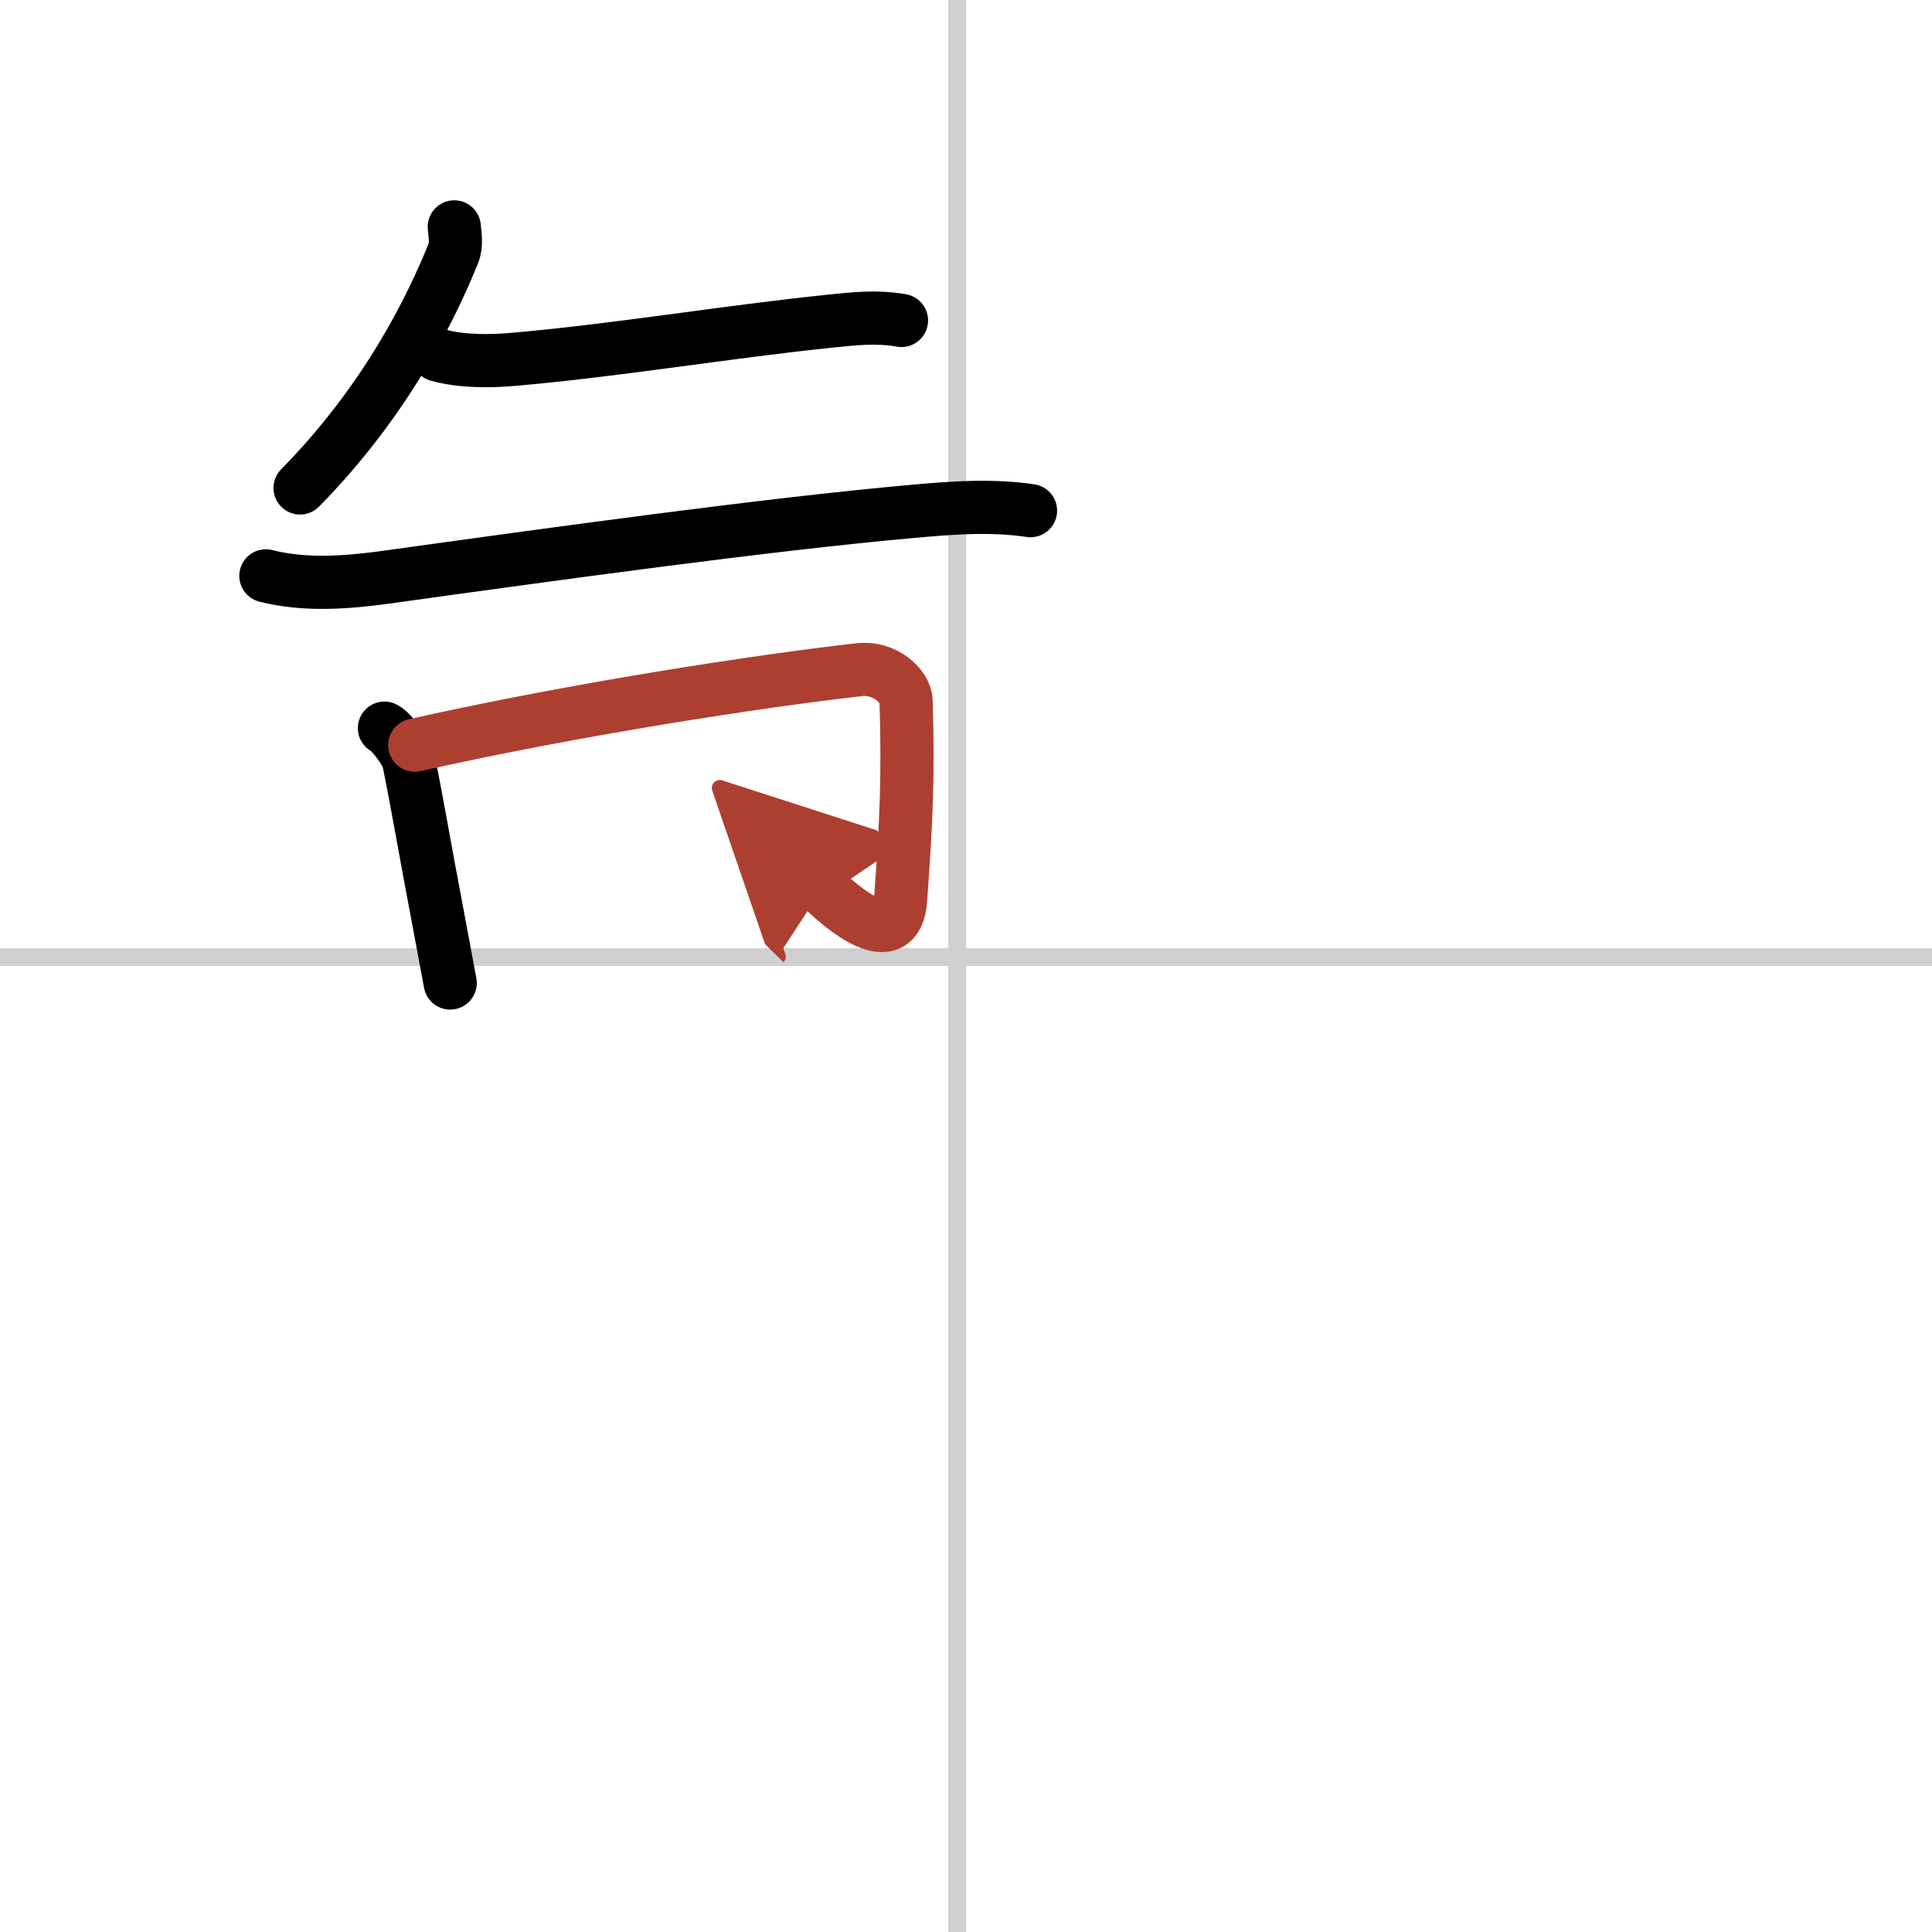 <svg width="400" height="400" viewBox="0 0 109 109" xmlns="http://www.w3.org/2000/svg"><defs><marker id="a" markerWidth="4" orient="auto" refX="1" refY="5" viewBox="0 0 10 10"><polyline points="0 0 10 5 0 10 1 5" fill="#ad3f31" stroke="#ad3f31"/></marker></defs><g fill="none" stroke="#000" stroke-linecap="round" stroke-linejoin="round" stroke-width="3"><rect width="100%" height="100%" fill="#fff" stroke="#fff"/><line x1="54" x2="54" y2="109" stroke="#d0d0d0" stroke-width="1"/><line x2="109" y1="54" y2="54" stroke="#d0d0d0" stroke-width="1"/><path d="m25.63 12.8c0.03 0.37 0.15 0.99-0.05 1.49-1.2 2.96-3.7 8.21-8.65 13.24"/><path d="m24.7 20.03c1.33 0.38 3.01 0.36 4.31 0.24 5.74-0.5 11.87-1.53 17.72-2.14 1.47-0.15 2.69-0.3 4.13-0.05"/><path d="m15 32.49c2.21 0.56 4.55 0.38 6.75 0.08 9.5-1.32 21.56-2.99 29.75-3.72 2.23-0.2 4.41-0.37 6.64-0.04"/><path d="M21.69,41.08c0.41,0.19,1.27,1.41,1.35,1.78c0.44,2.09,1.02,5.51,1.57,8.37C24.95,53,25.12,54,25.4,55.46"/><path d="m23.4 42.04c9.1-2.04 19.37-3.61 25.09-4.26 1.39-0.16 2.6 0.9 2.63 1.76 0.13 4.33 0.01 6.83-0.31 11.22-0.22 3.12-3.35 0.42-4.42-0.63" marker-end="url(#a)" stroke="#ad3f31"/></g></svg>
